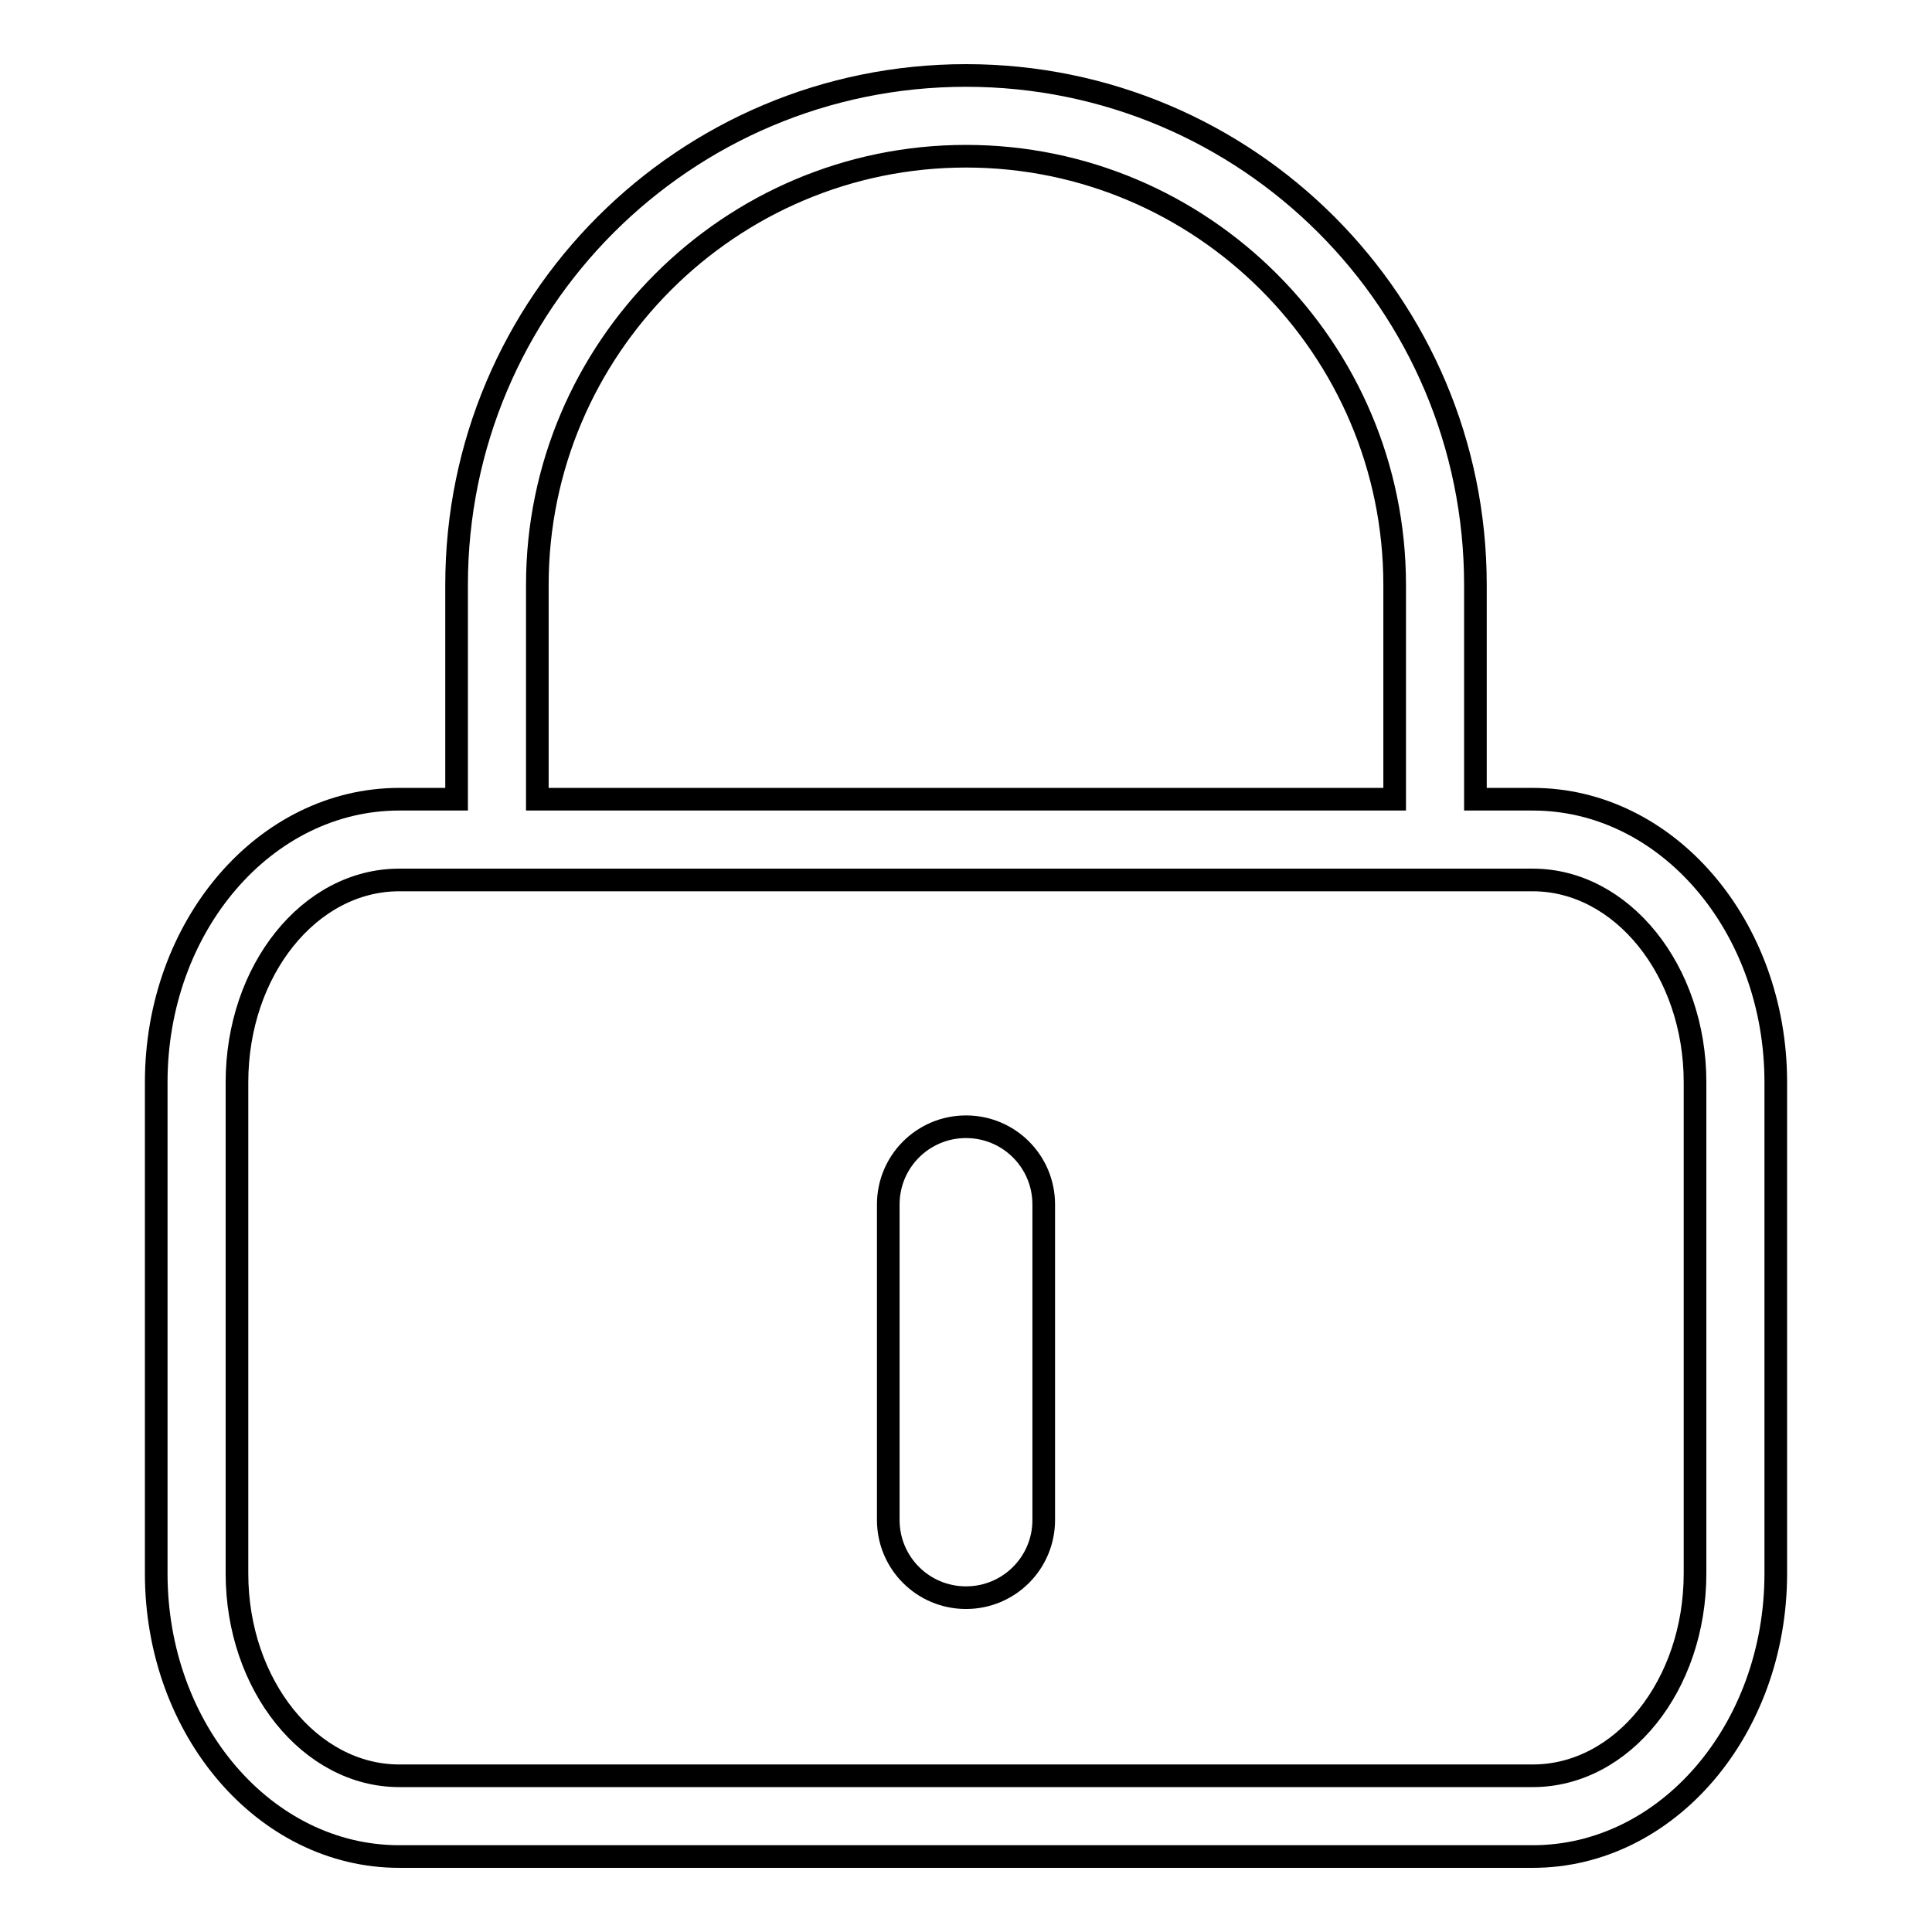<?xml version="1.0" encoding="utf-8"?>
<!-- Svg Vector Icons : http://www.onlinewebfonts.com/icon -->
<!DOCTYPE svg PUBLIC "-//W3C//DTD SVG 1.1//EN" "http://www.w3.org/Graphics/SVG/1.1/DTD/svg11.dtd">
<svg version="1.1" xmlns="http://www.w3.org/2000/svg" xmlns:xlink="http://www.w3.org/1999/xlink" x="0px" y="0px" viewBox="0 0 256 256" enable-background="new 0 0 256 256" xml:space="preserve">
<g><g><path stroke-width="3" fill-opacity="0" stroke="#000000"  d="M203.1,105.9h-7.6V77.5c0-37.3-30.2-67.5-67.5-67.5S60.5,40.2,60.5,77.5v28.4h-7.6c-17.8,0-32.2,16.8-32.2,37.5v65.1c0,20.7,14.4,37.5,32.2,37.5h150.2c17.8,0,32.2-16.8,32.2-37.5v-65.1C235.3,122.7,220.9,105.9,203.1,105.9z M71.2,77.5c0-31.3,25.5-56.8,56.8-56.8c31.3,0,56.8,25.5,56.8,56.8v28.4H71.2V77.5z M224.6,208.5c0,14.8-9.6,26.8-21.5,26.8H52.9c-11.8,0-21.5-12-21.5-26.8v-65.1c0-14.8,9.6-26.8,21.5-26.8h150.2c11.8,0,21.5,12,21.5,26.8V208.5L224.6,208.5z"/><path stroke-width="3" fill-opacity="0" stroke="#000000"  d="M128,149.3c-5.7,0-10.3,4.6-10.3,10.3v41.8c0,5.7,4.6,10.3,10.3,10.3c5.7,0,10.3-4.6,10.3-10.3v-41.8C138.3,153.9,133.7,149.3,128,149.3z"/></g></g>
</svg>